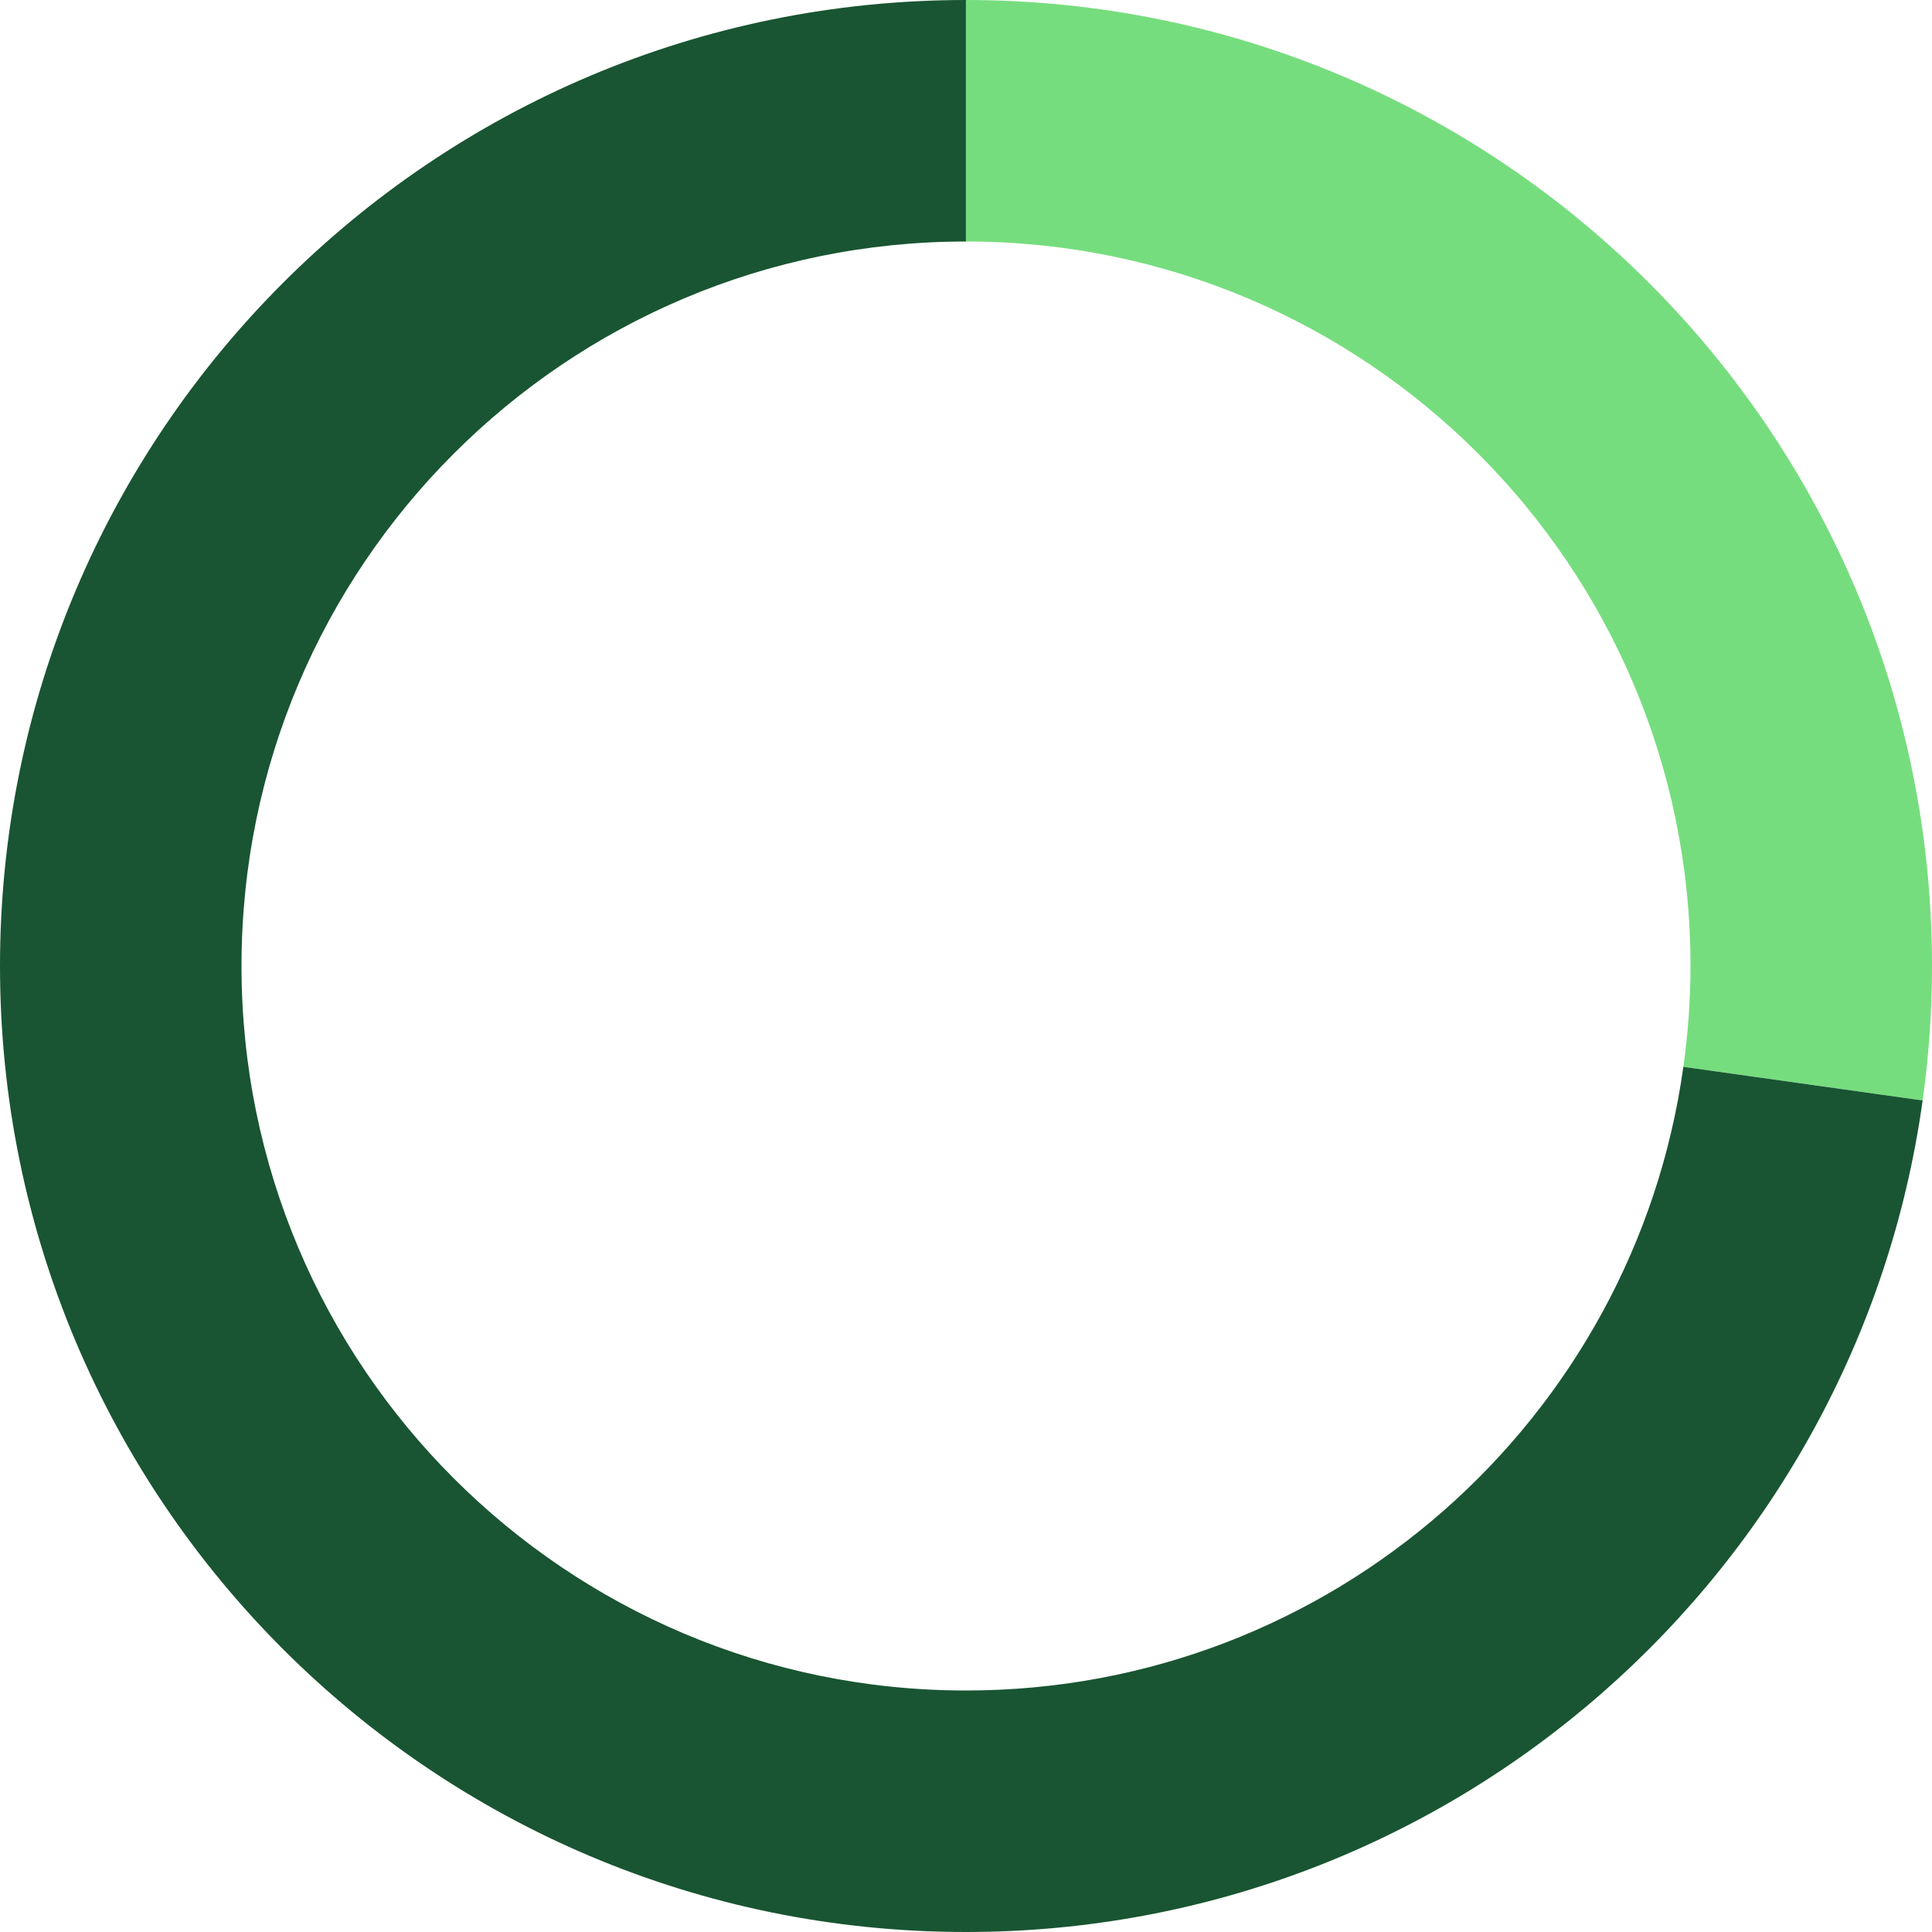 <?xml version="1.0" encoding="utf-8"?>
<!-- Generator: Adobe Illustrator 16.0.0, SVG Export Plug-In . SVG Version: 6.00 Build 0)  -->
<!DOCTYPE svg PUBLIC "-//W3C//DTD SVG 1.1//EN" "http://www.w3.org/Graphics/SVG/1.1/DTD/svg11.dtd">
<svg version="1.1" id="Layer_1" xmlns="http://www.w3.org/2000/svg" xmlns:xlink="http://www.w3.org/1999/xlink" x="0px" y="0px"
	 width="200px" height="200px" viewBox="0 0 200 200" enable-background="new 0 0 200 200" xml:space="preserve">
<g>
	<path fill="#76DD7E" d="M100,25c41.422,0,75,33.578,75,75c0,3.544-0.264,7.024-0.739,10.438l24.771,3.481
		c0.634-4.55,0.969-9.194,0.969-13.919C200,44.771,155.229,0,100,0c-0.003,0-0.006,0-0.008,0v25C99.994,25,99.997,25,100,25z"/>
	<path fill="#195532" d="M0,100c0,55.229,44.771,100,100,100c50.504,0,92.257-37.442,99.031-86.081l-24.771-3.481
		C169.179,146.916,137.878,175,100,175c-41.422,0-75-33.578-75-75c0-41.419,33.574-74.995,74.992-75V0C44.768,0.005,0,44.774,0,100z
		"/>
</g>
</svg>
